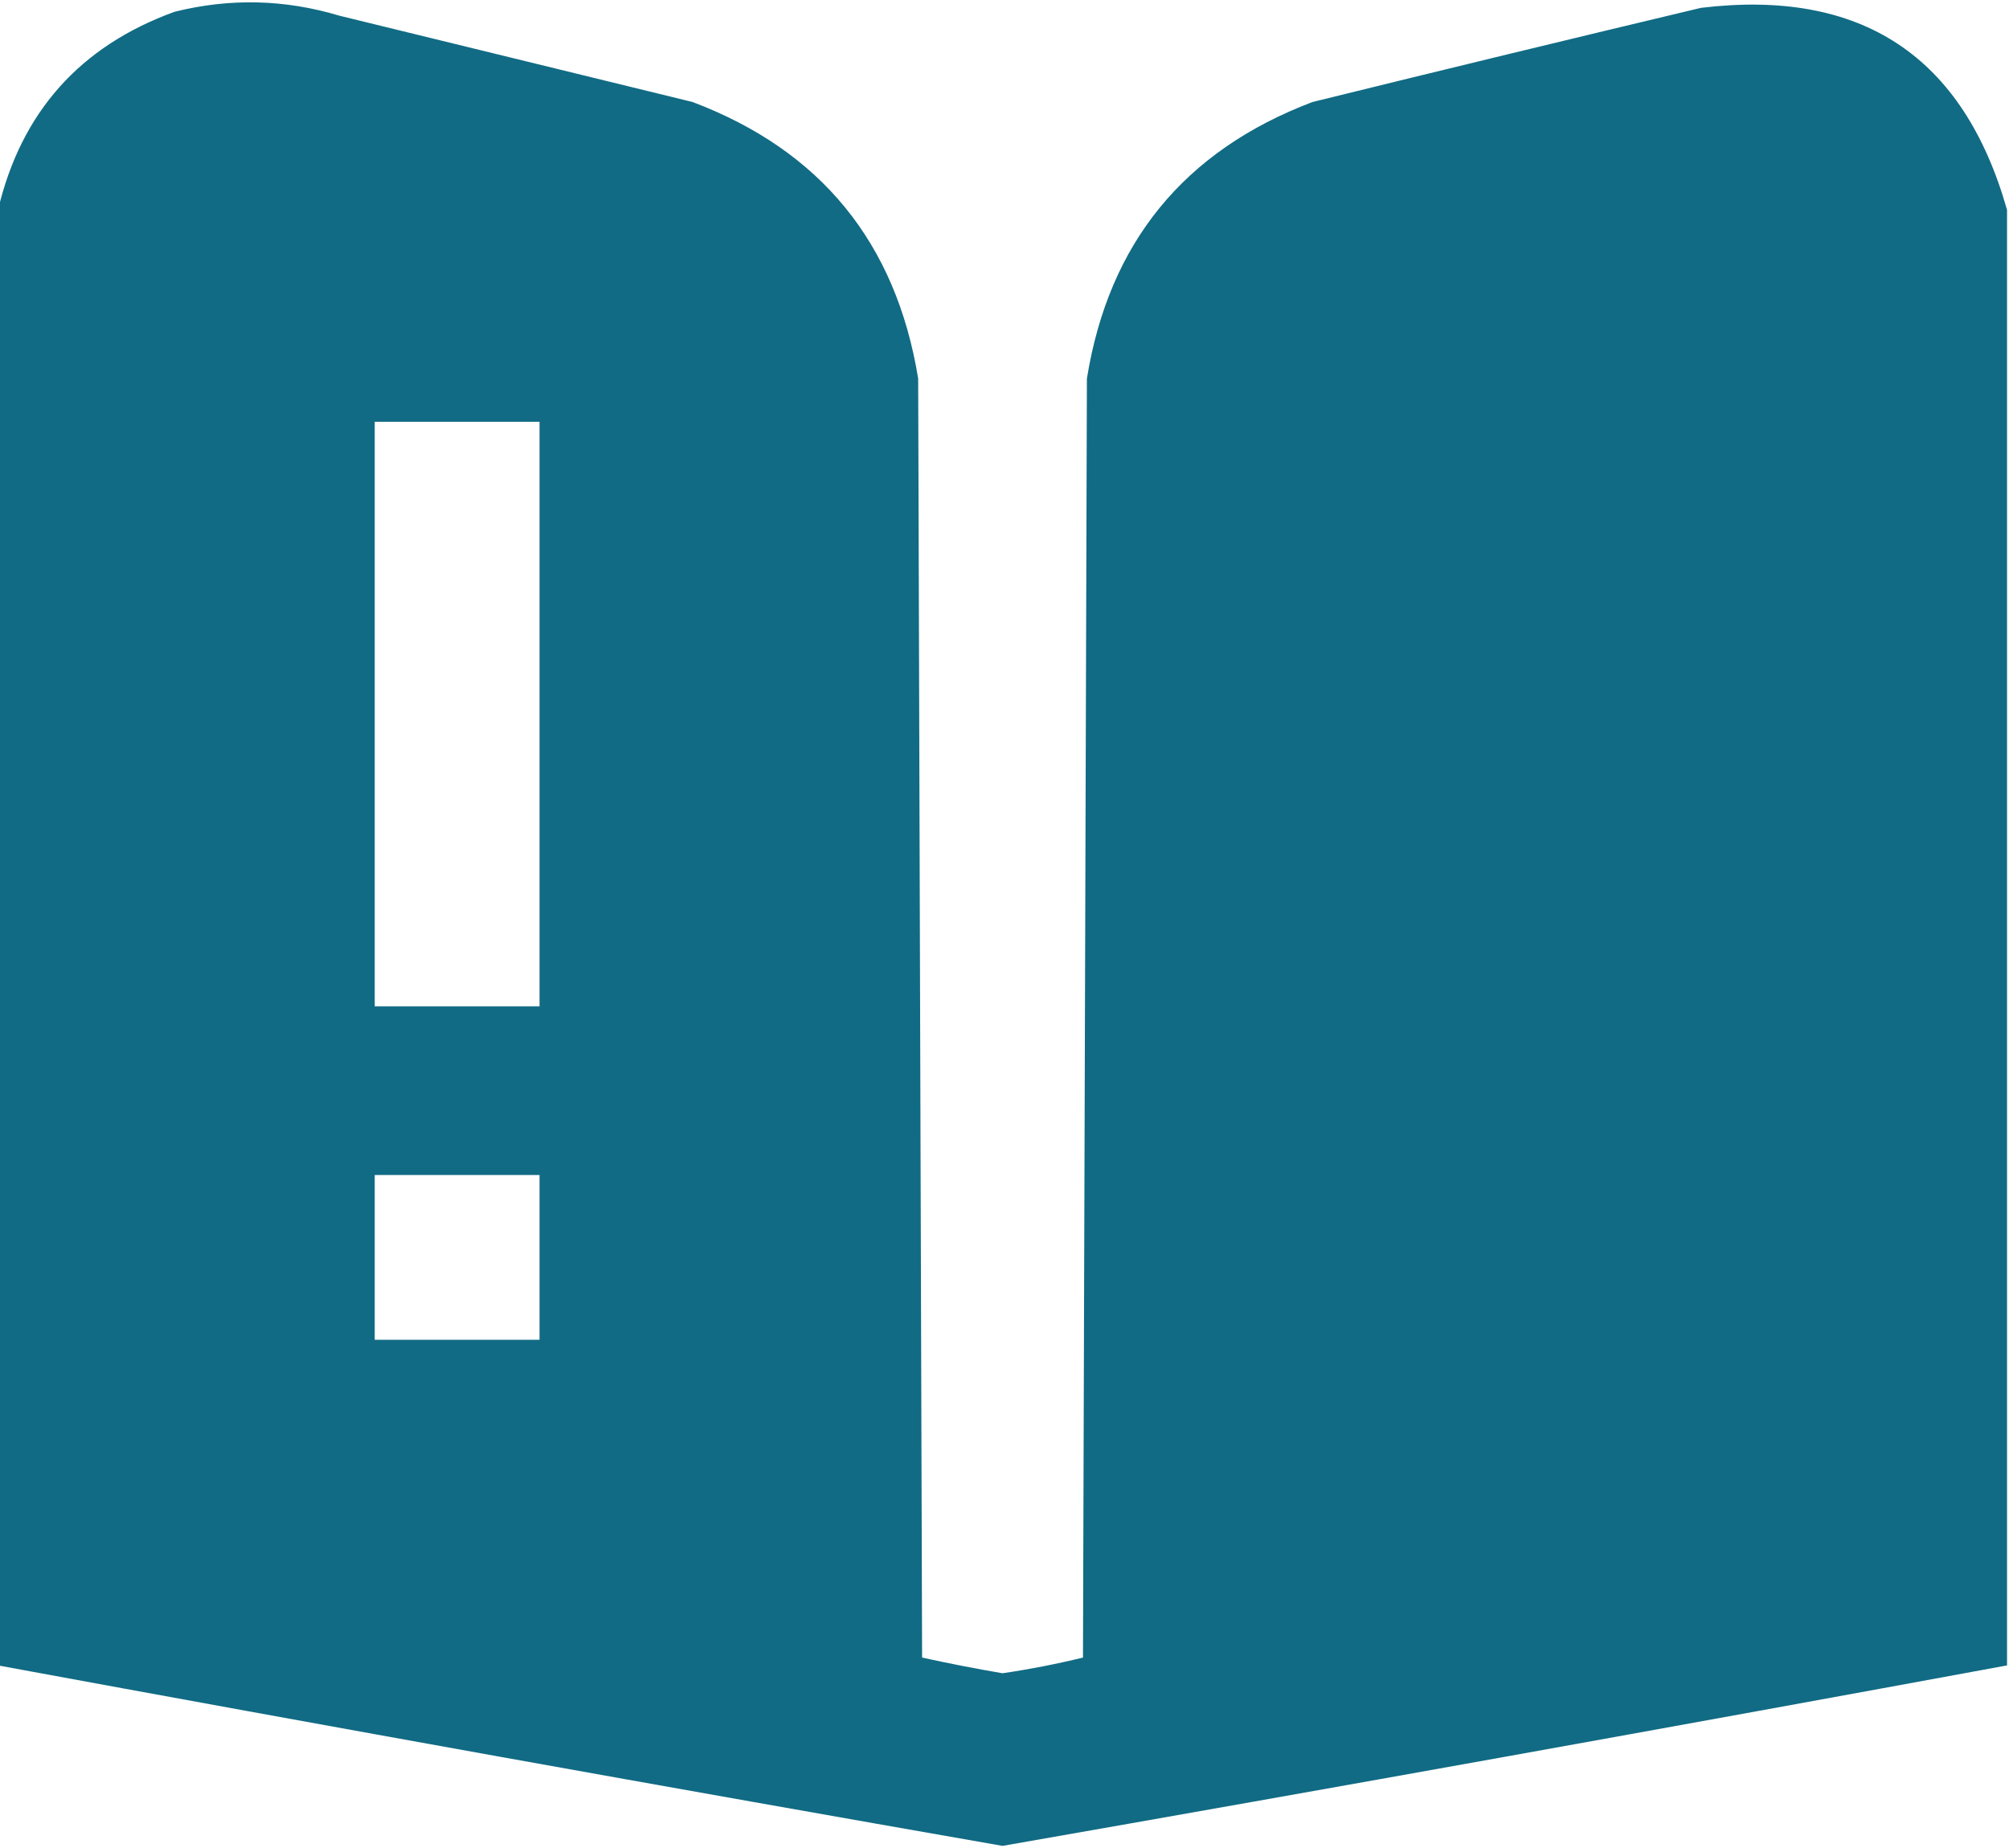 <?xml version="1.0" encoding="UTF-8"?> <svg xmlns="http://www.w3.org/2000/svg" width="512" height="471" viewBox="0 0 512 471" fill="none"><path opacity="0.995" fill-rule="evenodd" clip-rule="evenodd" d="M511.5 53.5C511.5 177.167 511.5 300.833 511.5 424.5C426.24 440.218 340.907 455.552 255.5 470.5C170.093 455.552 84.76 440.218 -0.5 424.5C-0.5 300.833 -0.5 177.167 -0.5 53.5C5.382 28.585 20.382 11.752 44.5 3C58.582 -0.514 72.582 -0.181 86.5 4C116.5 11.333 146.5 18.667 176.5 26C209.189 38.365 228.355 61.865 234 96.5C234.333 205.167 234.667 313.833 235 422.5C241.761 423.989 248.595 425.322 255.5 426.5C262.435 425.479 269.268 424.146 276 422.5C276.333 313.833 276.667 205.167 277 96.5C282.581 61.919 301.747 38.419 334.5 26C367.465 17.873 400.465 9.873 433.5 2C474.361 -2.925 500.361 14.241 511.5 53.5ZM95.5 107.5C109.5 107.5 123.5 107.5 137.5 107.5C137.5 157.167 137.5 206.833 137.5 256.5C123.5 256.5 109.5 256.5 95.5 256.5C95.5 206.833 95.5 157.167 95.5 107.5ZM95.5 299.5C109.5 299.5 123.5 299.5 137.5 299.5C137.5 313.5 137.5 327.5 137.5 341.5C123.5 341.5 109.5 341.5 95.5 341.5C95.5 327.5 95.5 313.5 95.5 299.5Z" fill="#116B84"></path></svg> 